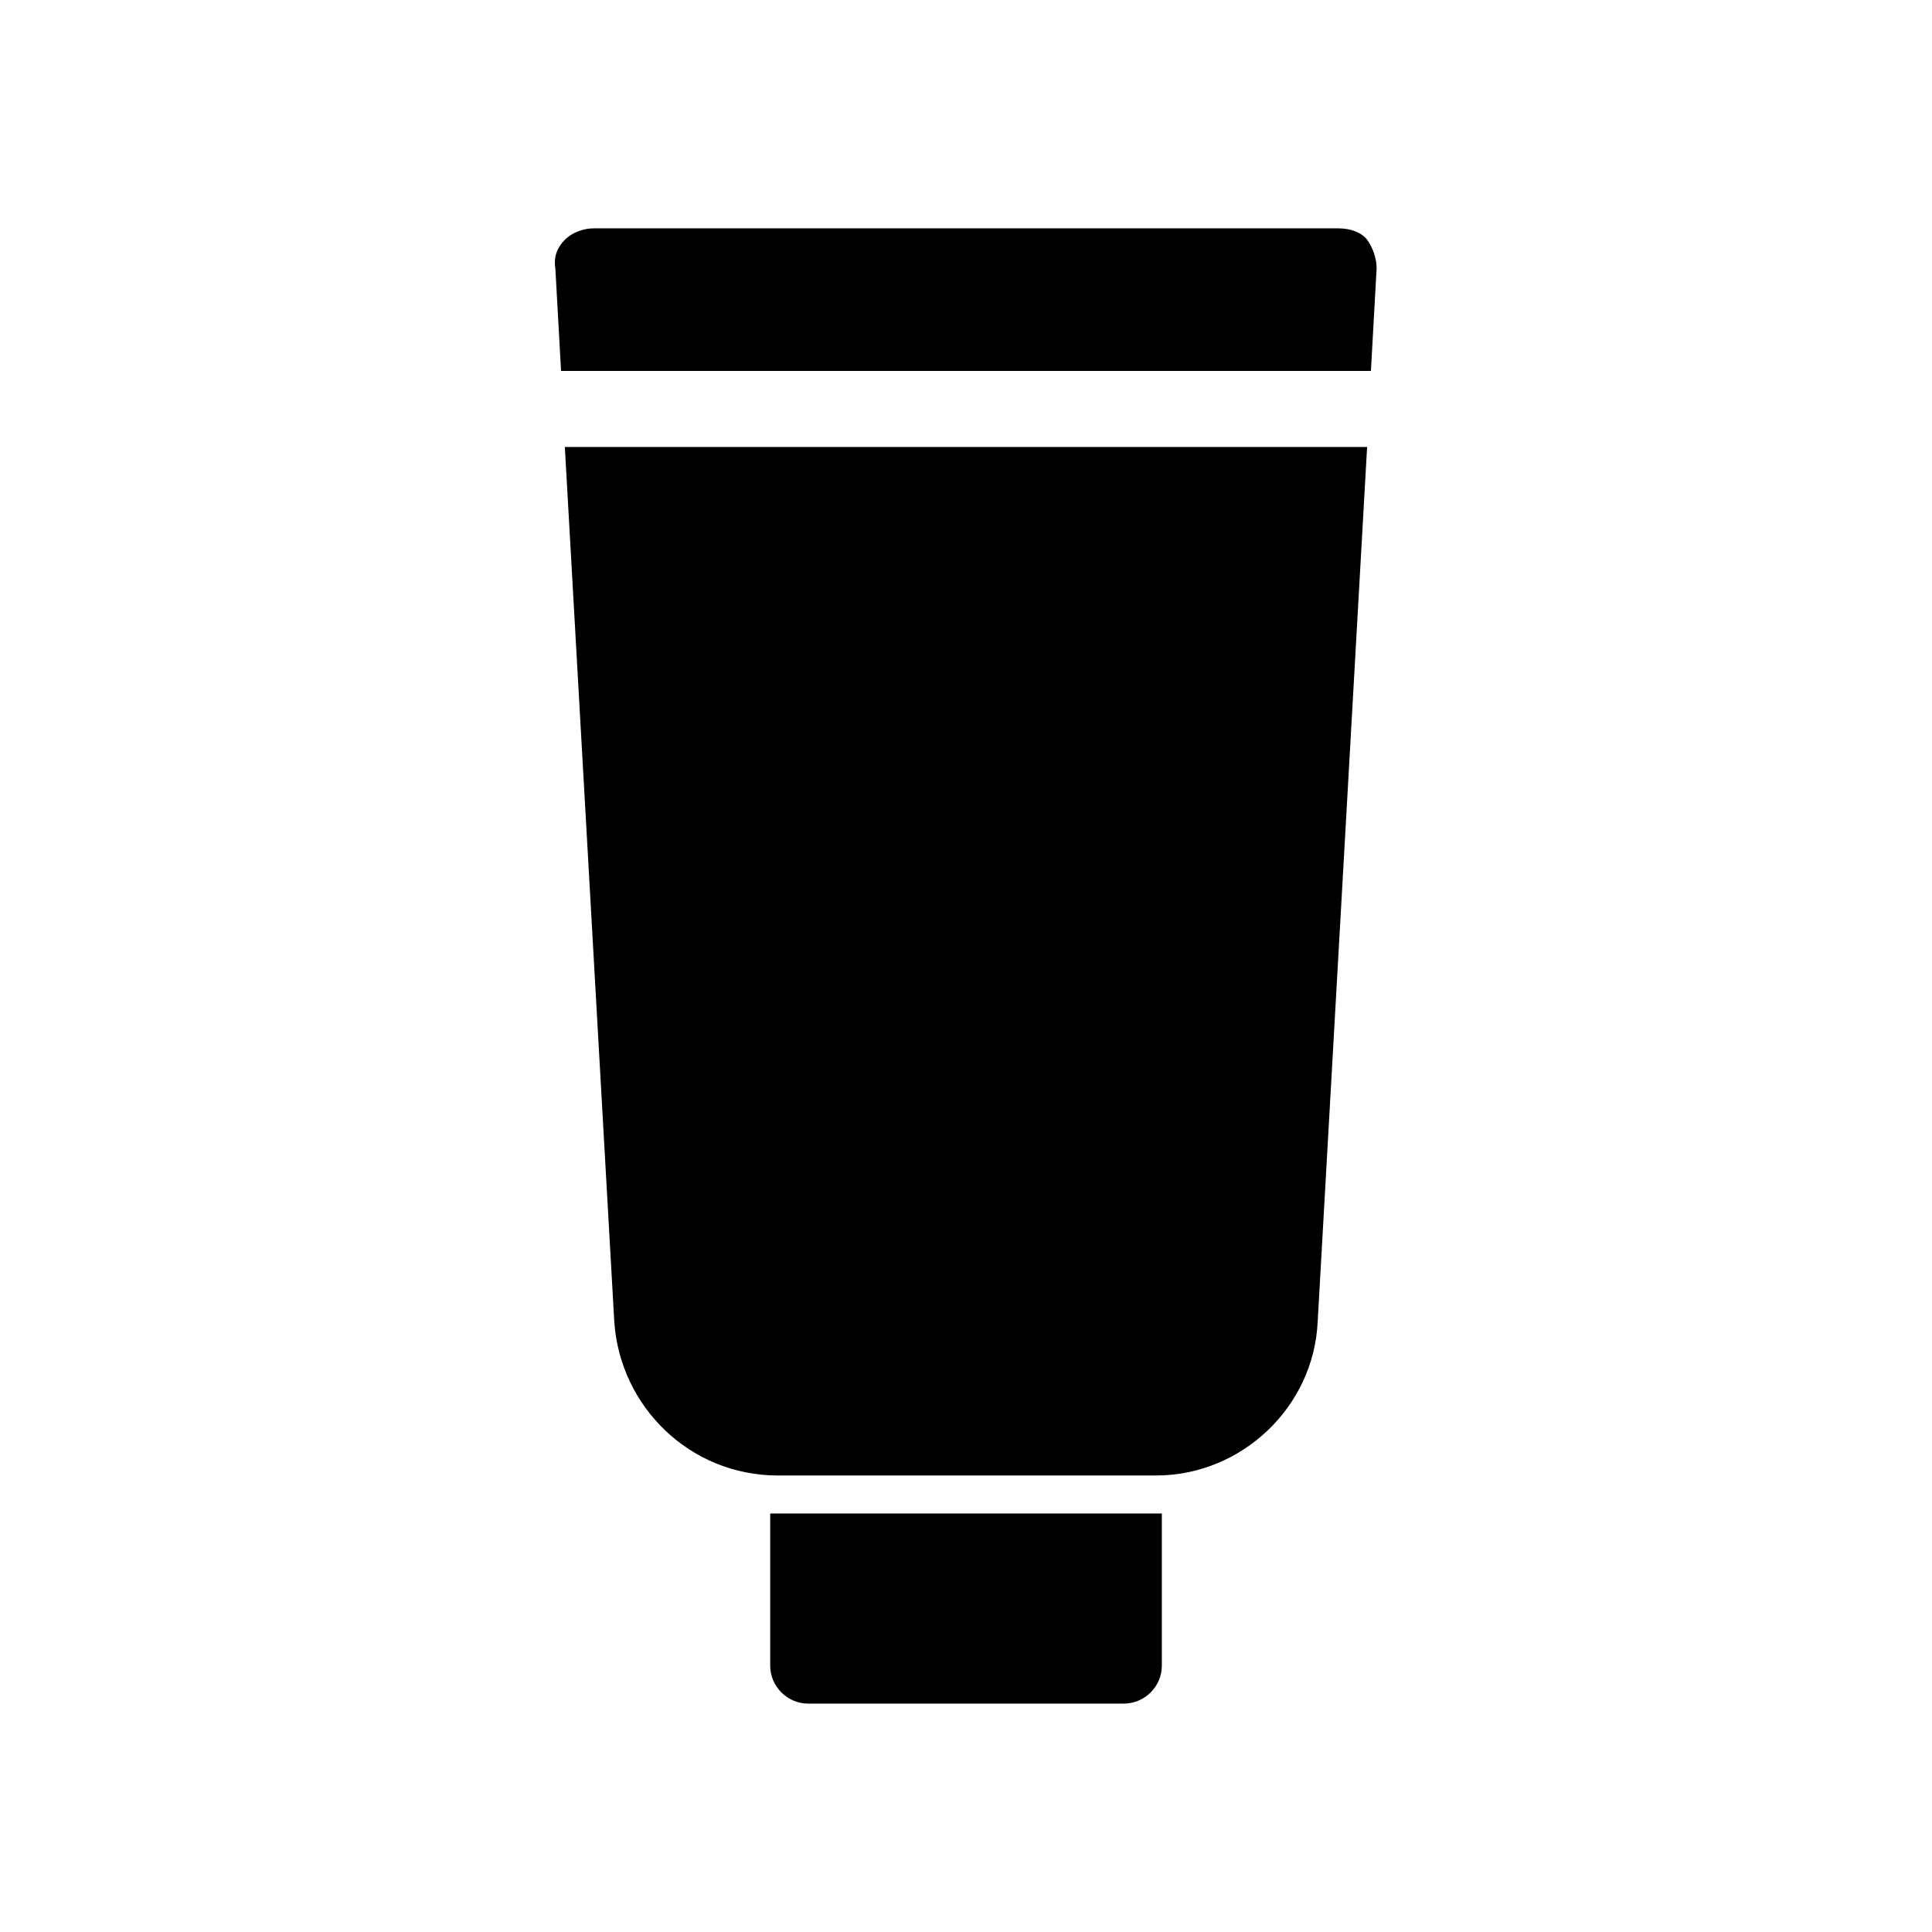 <?xml version="1.0" encoding="UTF-8"?>
<!-- Uploaded to: ICON Repo, www.svgrepo.com, Generator: ICON Repo Mixer Tools -->
<svg fill="#000000" width="800px" height="800px" version="1.1" viewBox="144 144 512 512" xmlns="http://www.w3.org/2000/svg">
 <g>
  <path d="m508.82 215.1c0-2.519-1.008-5.543-2.519-7.559s-4.535-3.023-7.559-3.023h-197.49c-2.519 0-5.543 1.008-7.559 3.023s-3.023 4.535-2.519 7.559l1.512 27.207h214.62z"/>
  <path d="m493.2 494.21 13.098-231.75h-212.61l13.098 231.75c1.512 22.672 20.152 40.809 43.328 40.809h100.26c22.672 0 41.816-18.137 42.824-40.809z"/>
  <path d="m348.11 545.09v40.305c0 5.543 4.535 10.078 10.078 10.078h83.633c5.543 0 10.078-4.535 10.078-10.078v-40.305h-1.512-100.77-1.512z"/>
 </g>
</svg>